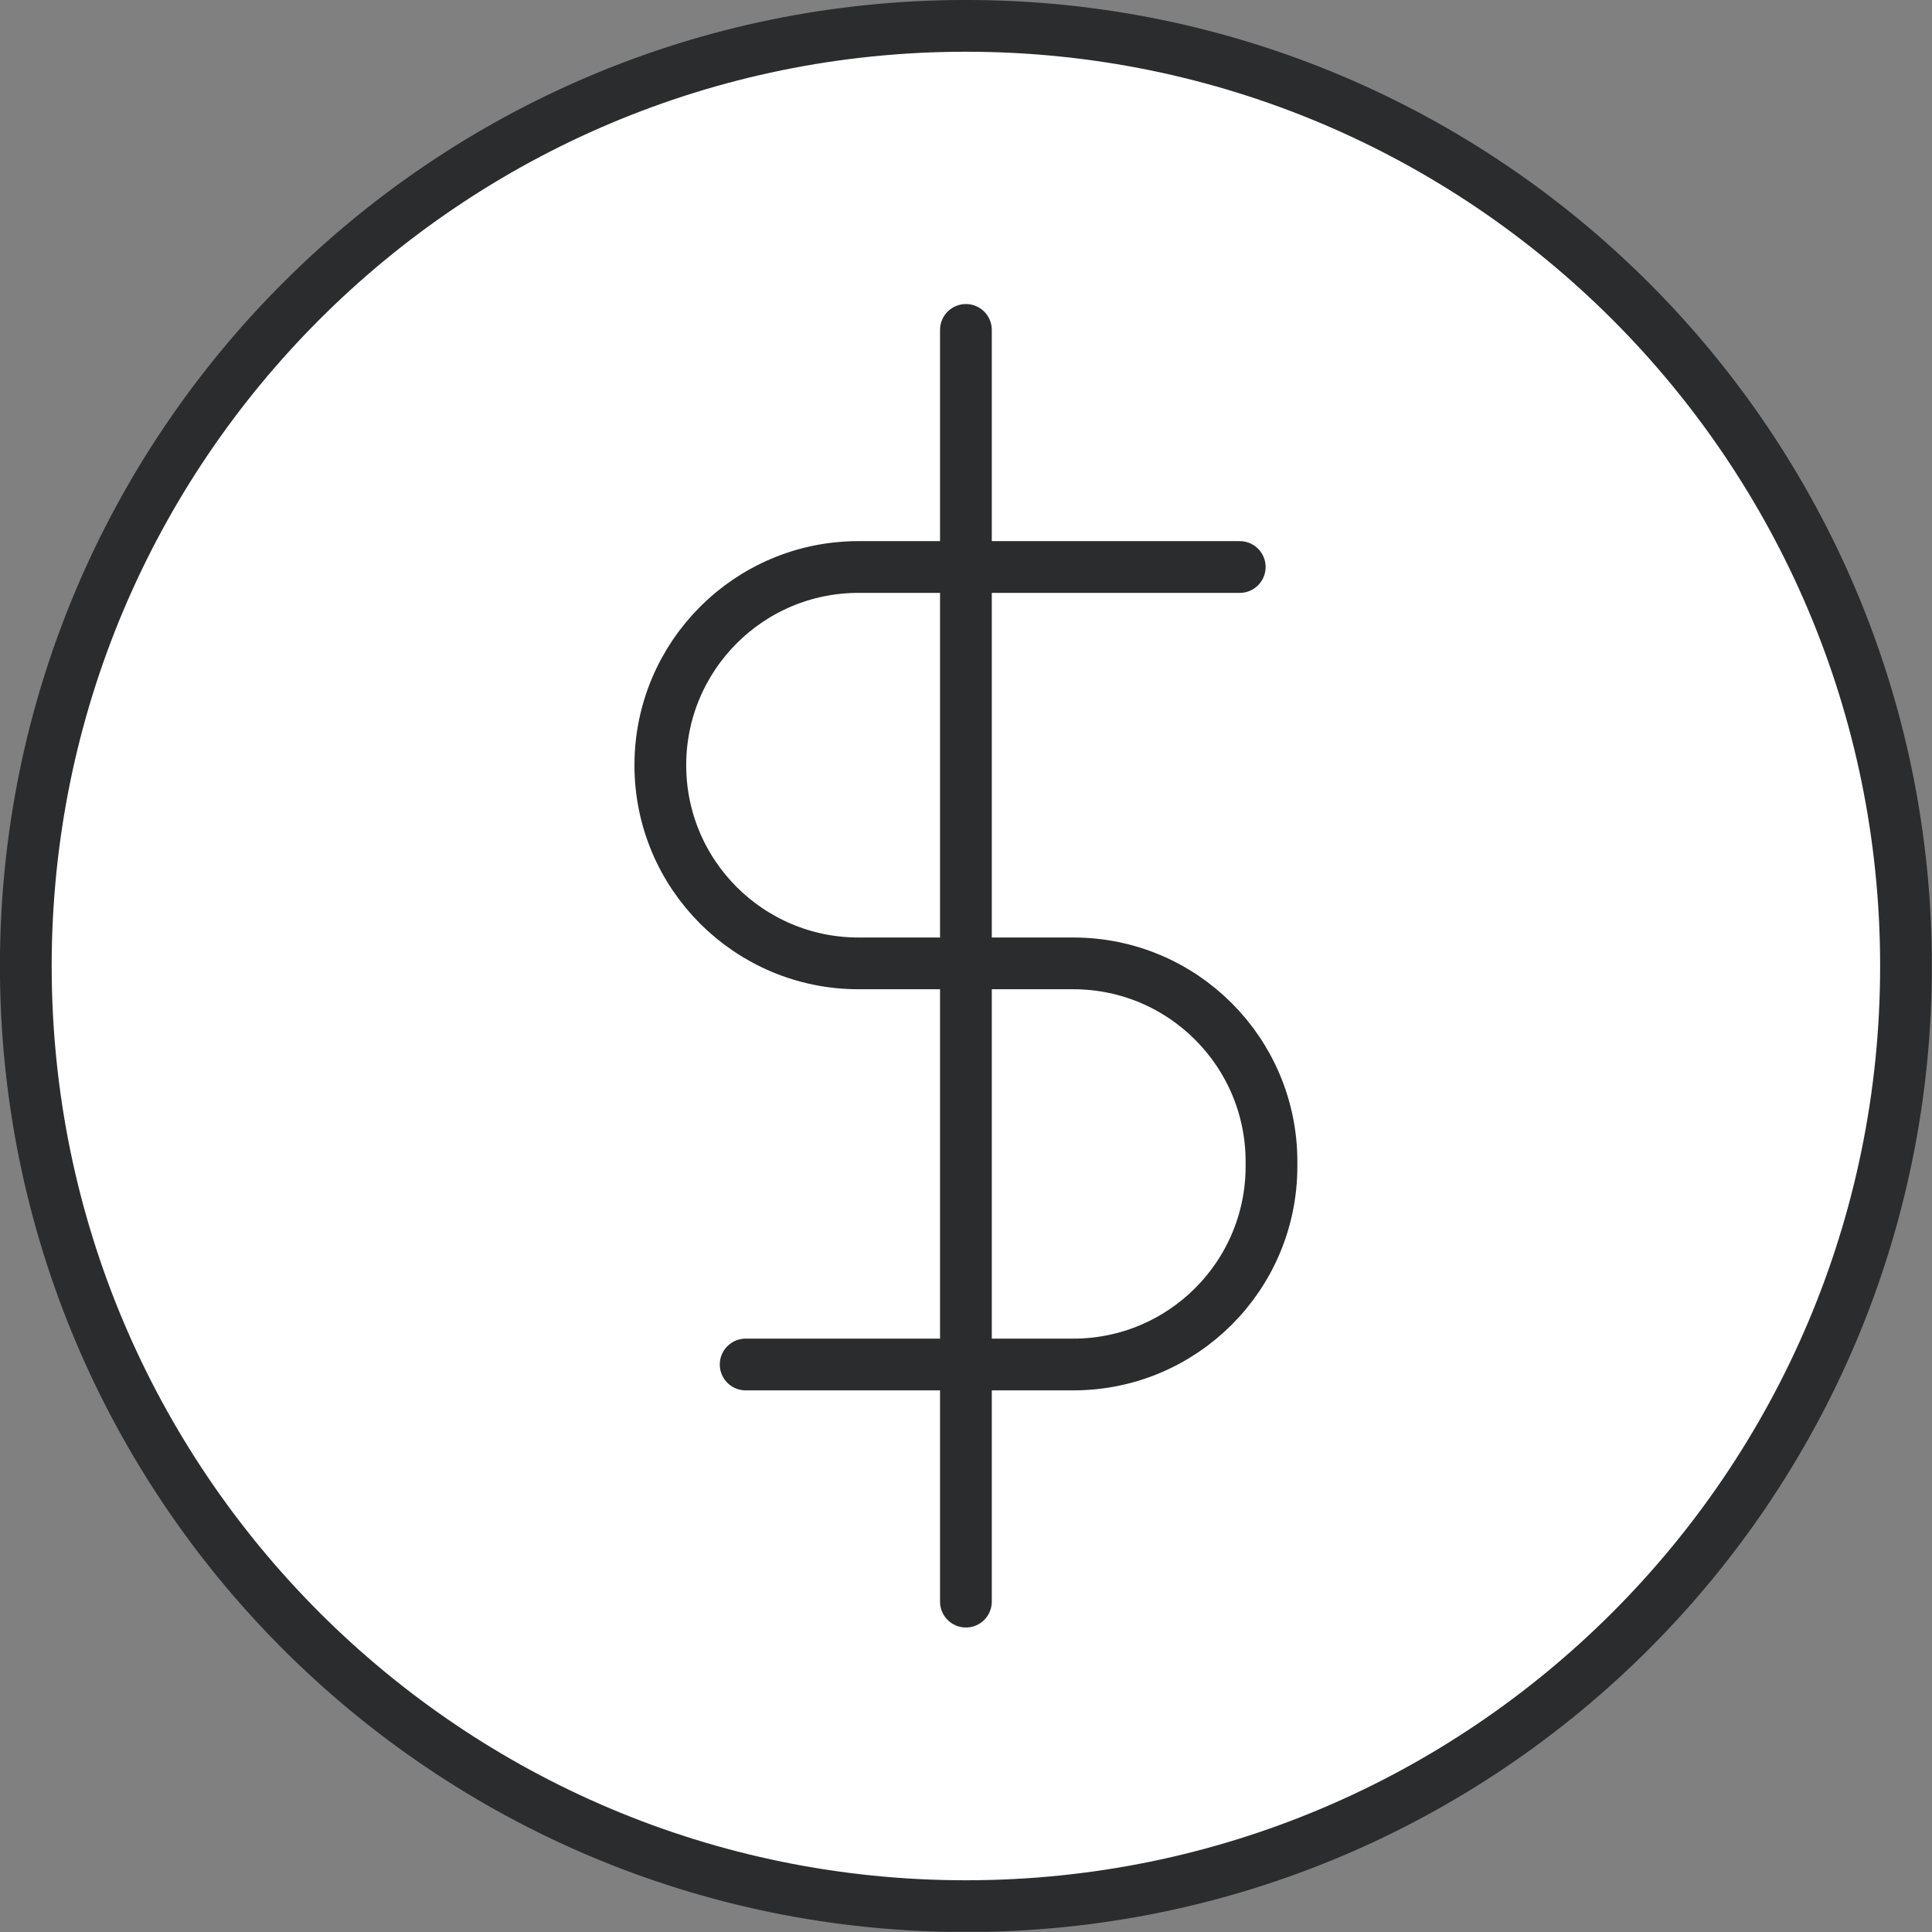 <svg width="42" height="42" viewBox="0 0 42 42" fill="none" xmlns="http://www.w3.org/2000/svg">
<rect x="0" y="0" width="42" height="42" fill="#808080" stroke="none"/>
<g id="Layer_1" clip-path="url(#clip0_1258_10994)">
<path id="Vector" d="M41.435 21C41.435 32.287 32.285 41.438 20.998 41.438C9.711 41.438 0.561 32.287 0.561 21C0.561 9.713 9.711 0.562 20.998 0.562C32.285 0.562 41.435 9.713 41.435 21Z" fill="white" stroke="#2B2C2D" stroke-width="1.125" stroke-linecap="round" stroke-linejoin="round"/>
<g id="Group">
<path id="Vector_2" d="M26.951 12.326H18.664C16.282 12.326 14.355 14.258 14.355 16.635C14.355 19.017 16.288 20.943 18.664 20.943H23.333C25.715 20.943 27.641 22.876 27.641 25.252V25.354C27.641 27.736 25.709 29.663 23.333 29.663H16.21" stroke="#2B2C2D" stroke-width="1.125" stroke-linecap="round" stroke-linejoin="round"/>
<path id="Vector_3" d="M20.998 7.172V34.818" stroke="#2B2C2D" stroke-width="1.125" stroke-linecap="round" stroke-linejoin="round"/>
</g>
</g>
<defs>
<clipPath id="clip0_1258_10994">
<rect width="42" height="42" fill="white" transform="translate(-0.004 -0.004)"/>
</clipPath>
</defs>
</svg>
